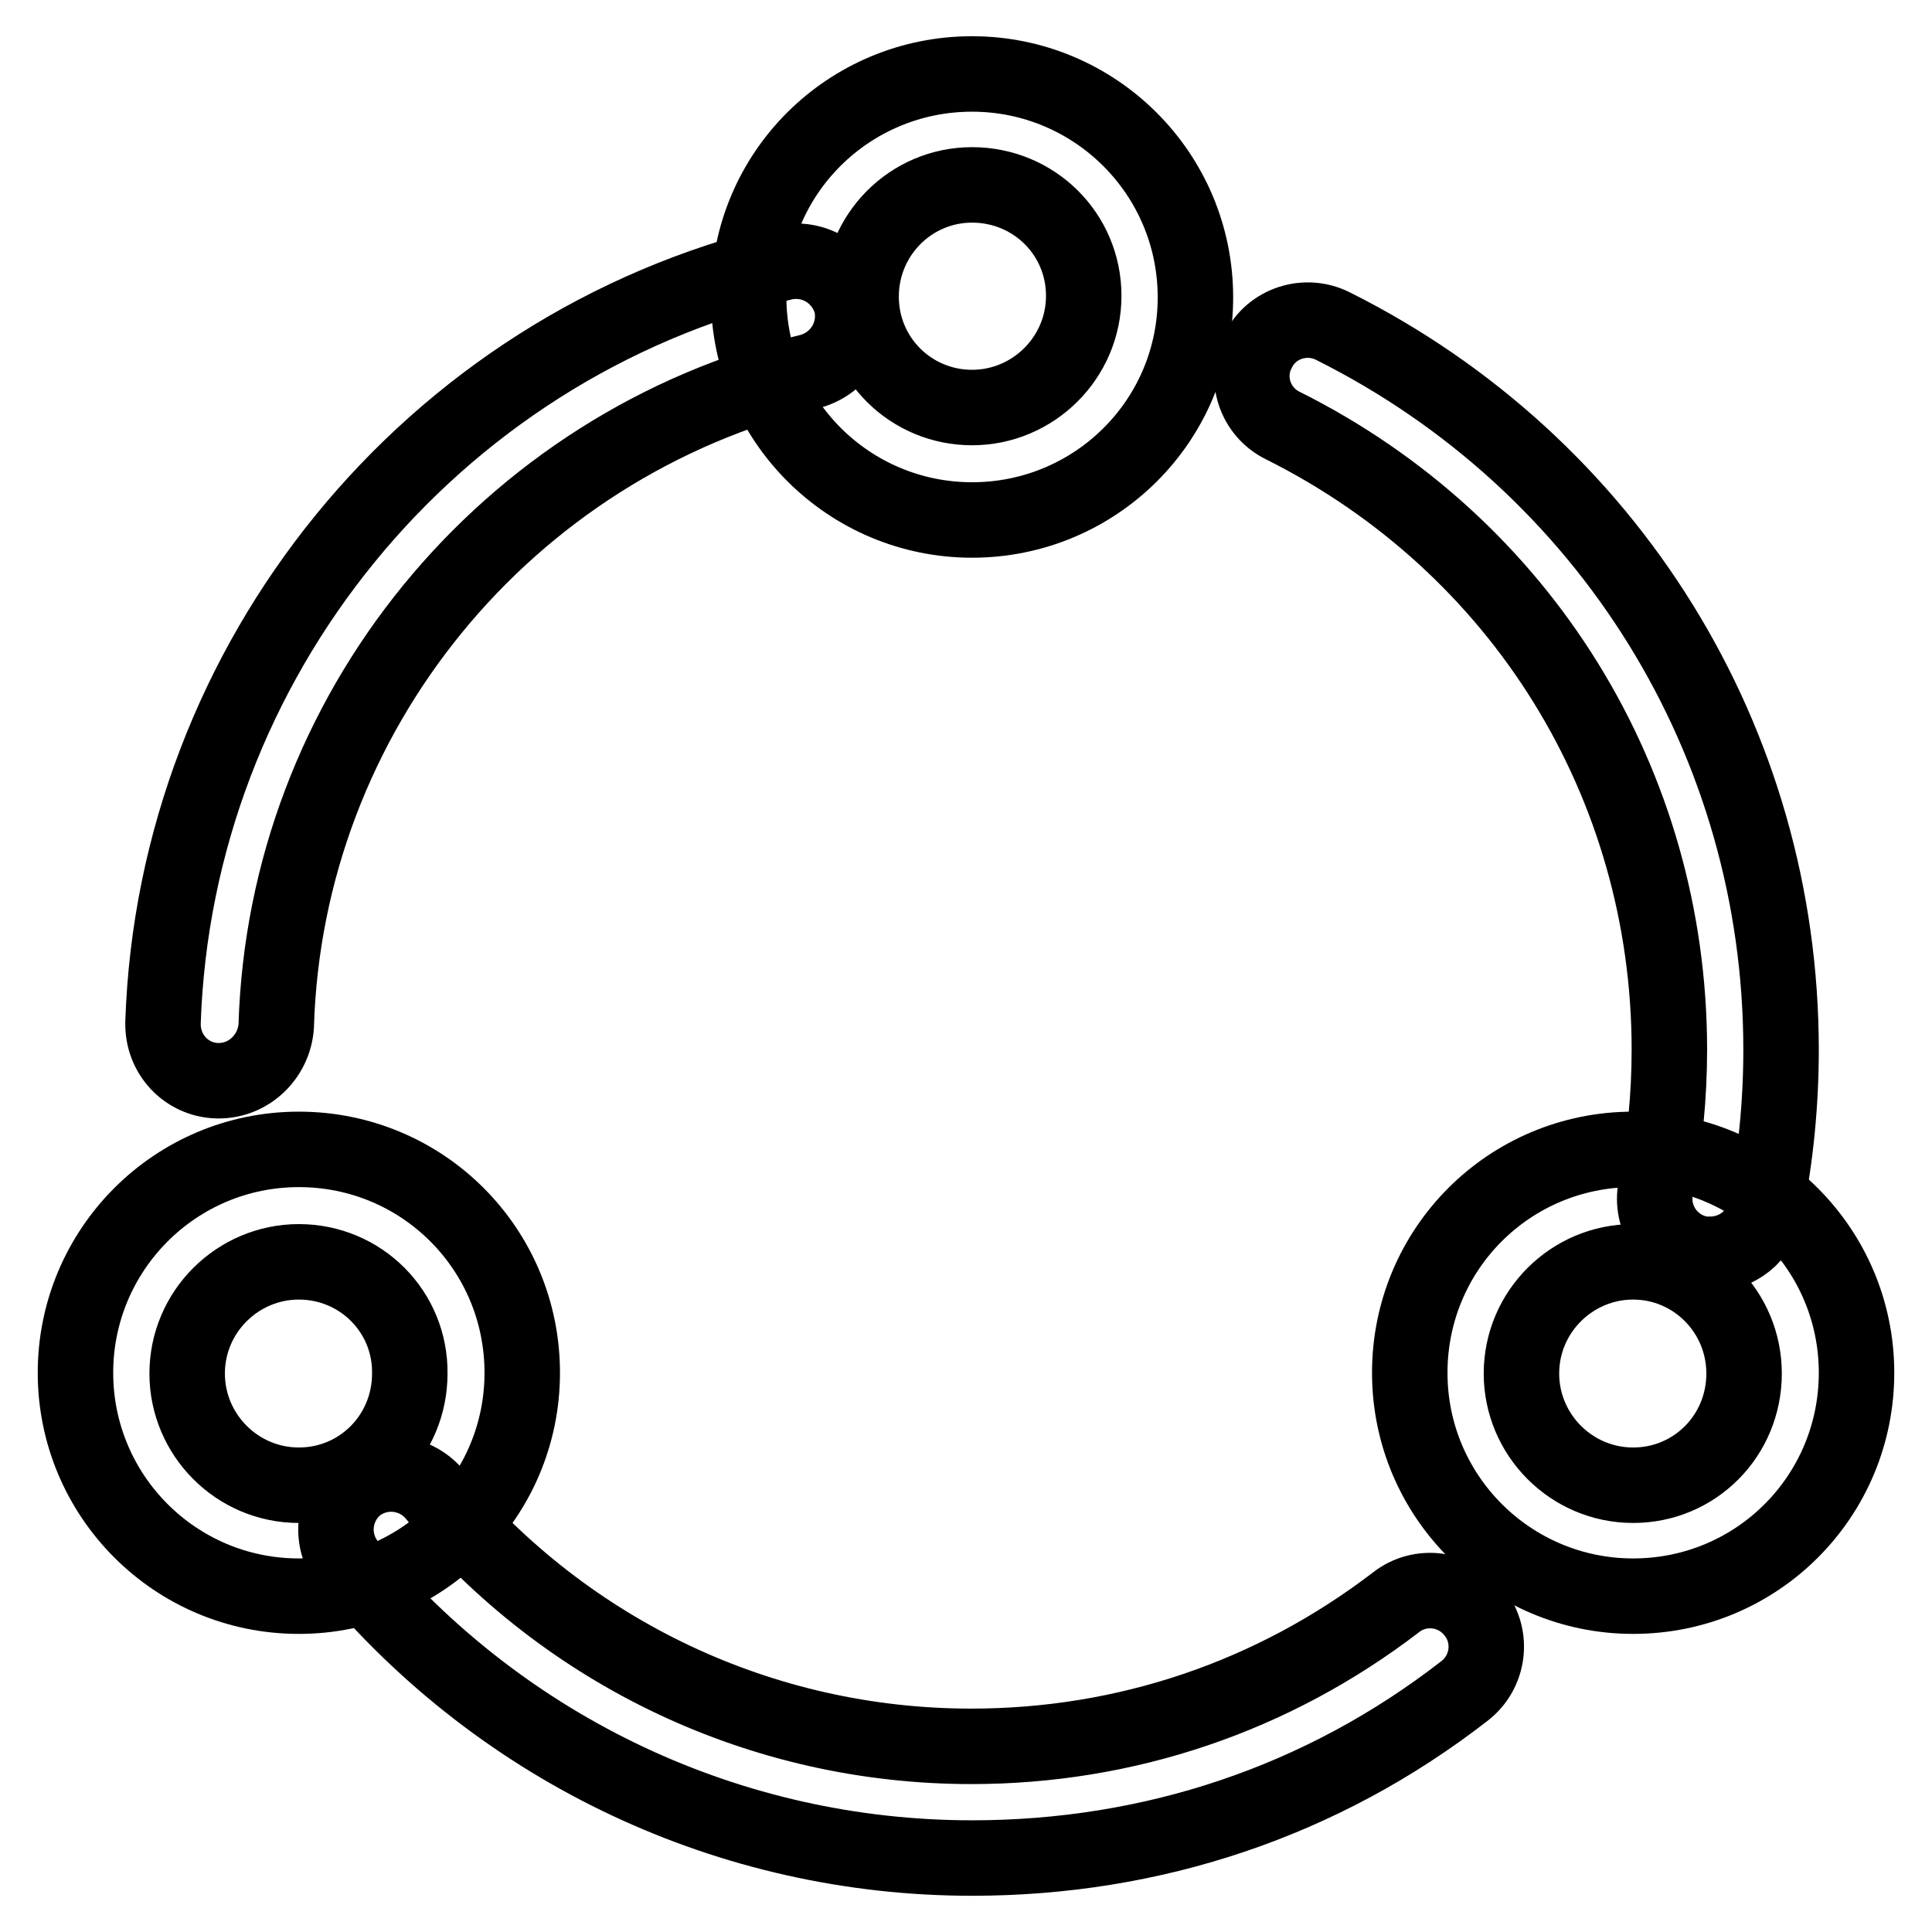 <?xml version="1.0" encoding="utf-8"?>
<!-- Svg Vector Icons : http://www.onlinewebfonts.com/icon -->
<!DOCTYPE svg PUBLIC "-//W3C//DTD SVG 1.1//EN" "http://www.w3.org/Graphics/SVG/1.1/DTD/svg11.dtd">
<svg version="1.1" xmlns="http://www.w3.org/2000/svg" xmlns:xlink="http://www.w3.org/1999/xlink" x="0px" y="0px" viewBox="0 0 256 256" enable-background="new 0 0 256 256" xml:space="preserve">
<g> <path stroke-width="10" fill-opacity="0" stroke="#000000"  d="M128.8,246.2c-32,0-62.1-14.2-82.6-38.8c-2.6-3.2-2.1-7.8,0.9-10.4c3.2-2.6,7.8-2.1,10.4,0.9 c17.6,21.2,43.5,33.5,71.2,33.5c20.5,0,40-6.6,56.3-19.1c3.2-2.5,7.9-1.9,10.4,1.4c2.5,3.2,1.9,7.9-1.4,10.4 C175.2,238.7,152.7,246.2,128.8,246.2z M226.6,166.2c-0.5,0-0.9,0-1.4-0.1c-4-0.8-6.6-4.7-5.8-8.7c1.2-6,1.8-12.2,1.8-18.3 c0-35.3-19.6-66.9-51.2-82.7c-3.7-1.8-5.2-6.3-3.3-9.9c1.8-3.7,6.3-5.1,9.9-3.3c36.6,18.3,59.4,55.1,59.4,95.9 c0,7.1-0.7,14.3-2.1,21.1C233.3,163.8,230.1,166.2,226.6,166.2L226.6,166.2z M29,143.2h-0.2c-4.1-0.1-7.3-3.5-7.2-7.7 C23.2,87.5,57,46,103.8,34.8c4-0.9,7.9,1.5,9,5.4c0.9,4-1.5,7.9-5.4,9C67,58.9,37.8,94.6,36.6,136C36.3,140,33,143.2,29,143.2z"/> <path stroke-width="10" fill-opacity="0" stroke="#000000"  d="M128.8,68.9c-16.3,0-29.6-13.2-29.6-29.6s13.3-29.5,29.6-29.5c16.3,0,29.6,13.2,29.6,29.6 S145.1,68.9,128.8,68.9z M128.8,24.5c-8.1,0-14.7,6.6-14.7,14.8S120.7,54,128.8,54c8.1,0,14.8-6.6,14.8-14.8S137,24.5,128.8,24.5z  M39.6,211.5c-16.4,0-29.6-13.3-29.6-29.6c0-16.3,13.2-29.6,29.6-29.6s29.6,13.2,29.6,29.6S55.9,211.5,39.6,211.5z M39.6,167.2 c-8.1,0-14.8,6.6-14.8,14.8c0,8.1,6.6,14.8,14.8,14.8s14.7-6.6,14.7-14.8C54.4,173.8,47.8,167.2,39.6,167.2z M216.4,211.5 c-16.3,0-29.6-13.2-29.6-29.6s13.2-29.6,29.6-29.6c16.3,0,29.6,13.2,29.6,29.6S232.8,211.5,216.4,211.5z M216.4,167.2 c-8.1,0-14.8,6.6-14.8,14.8c0,8.1,6.6,14.8,14.8,14.8s14.7-6.6,14.7-14.8C231.1,173.8,224.5,167.2,216.4,167.2z"/></g>
</svg>